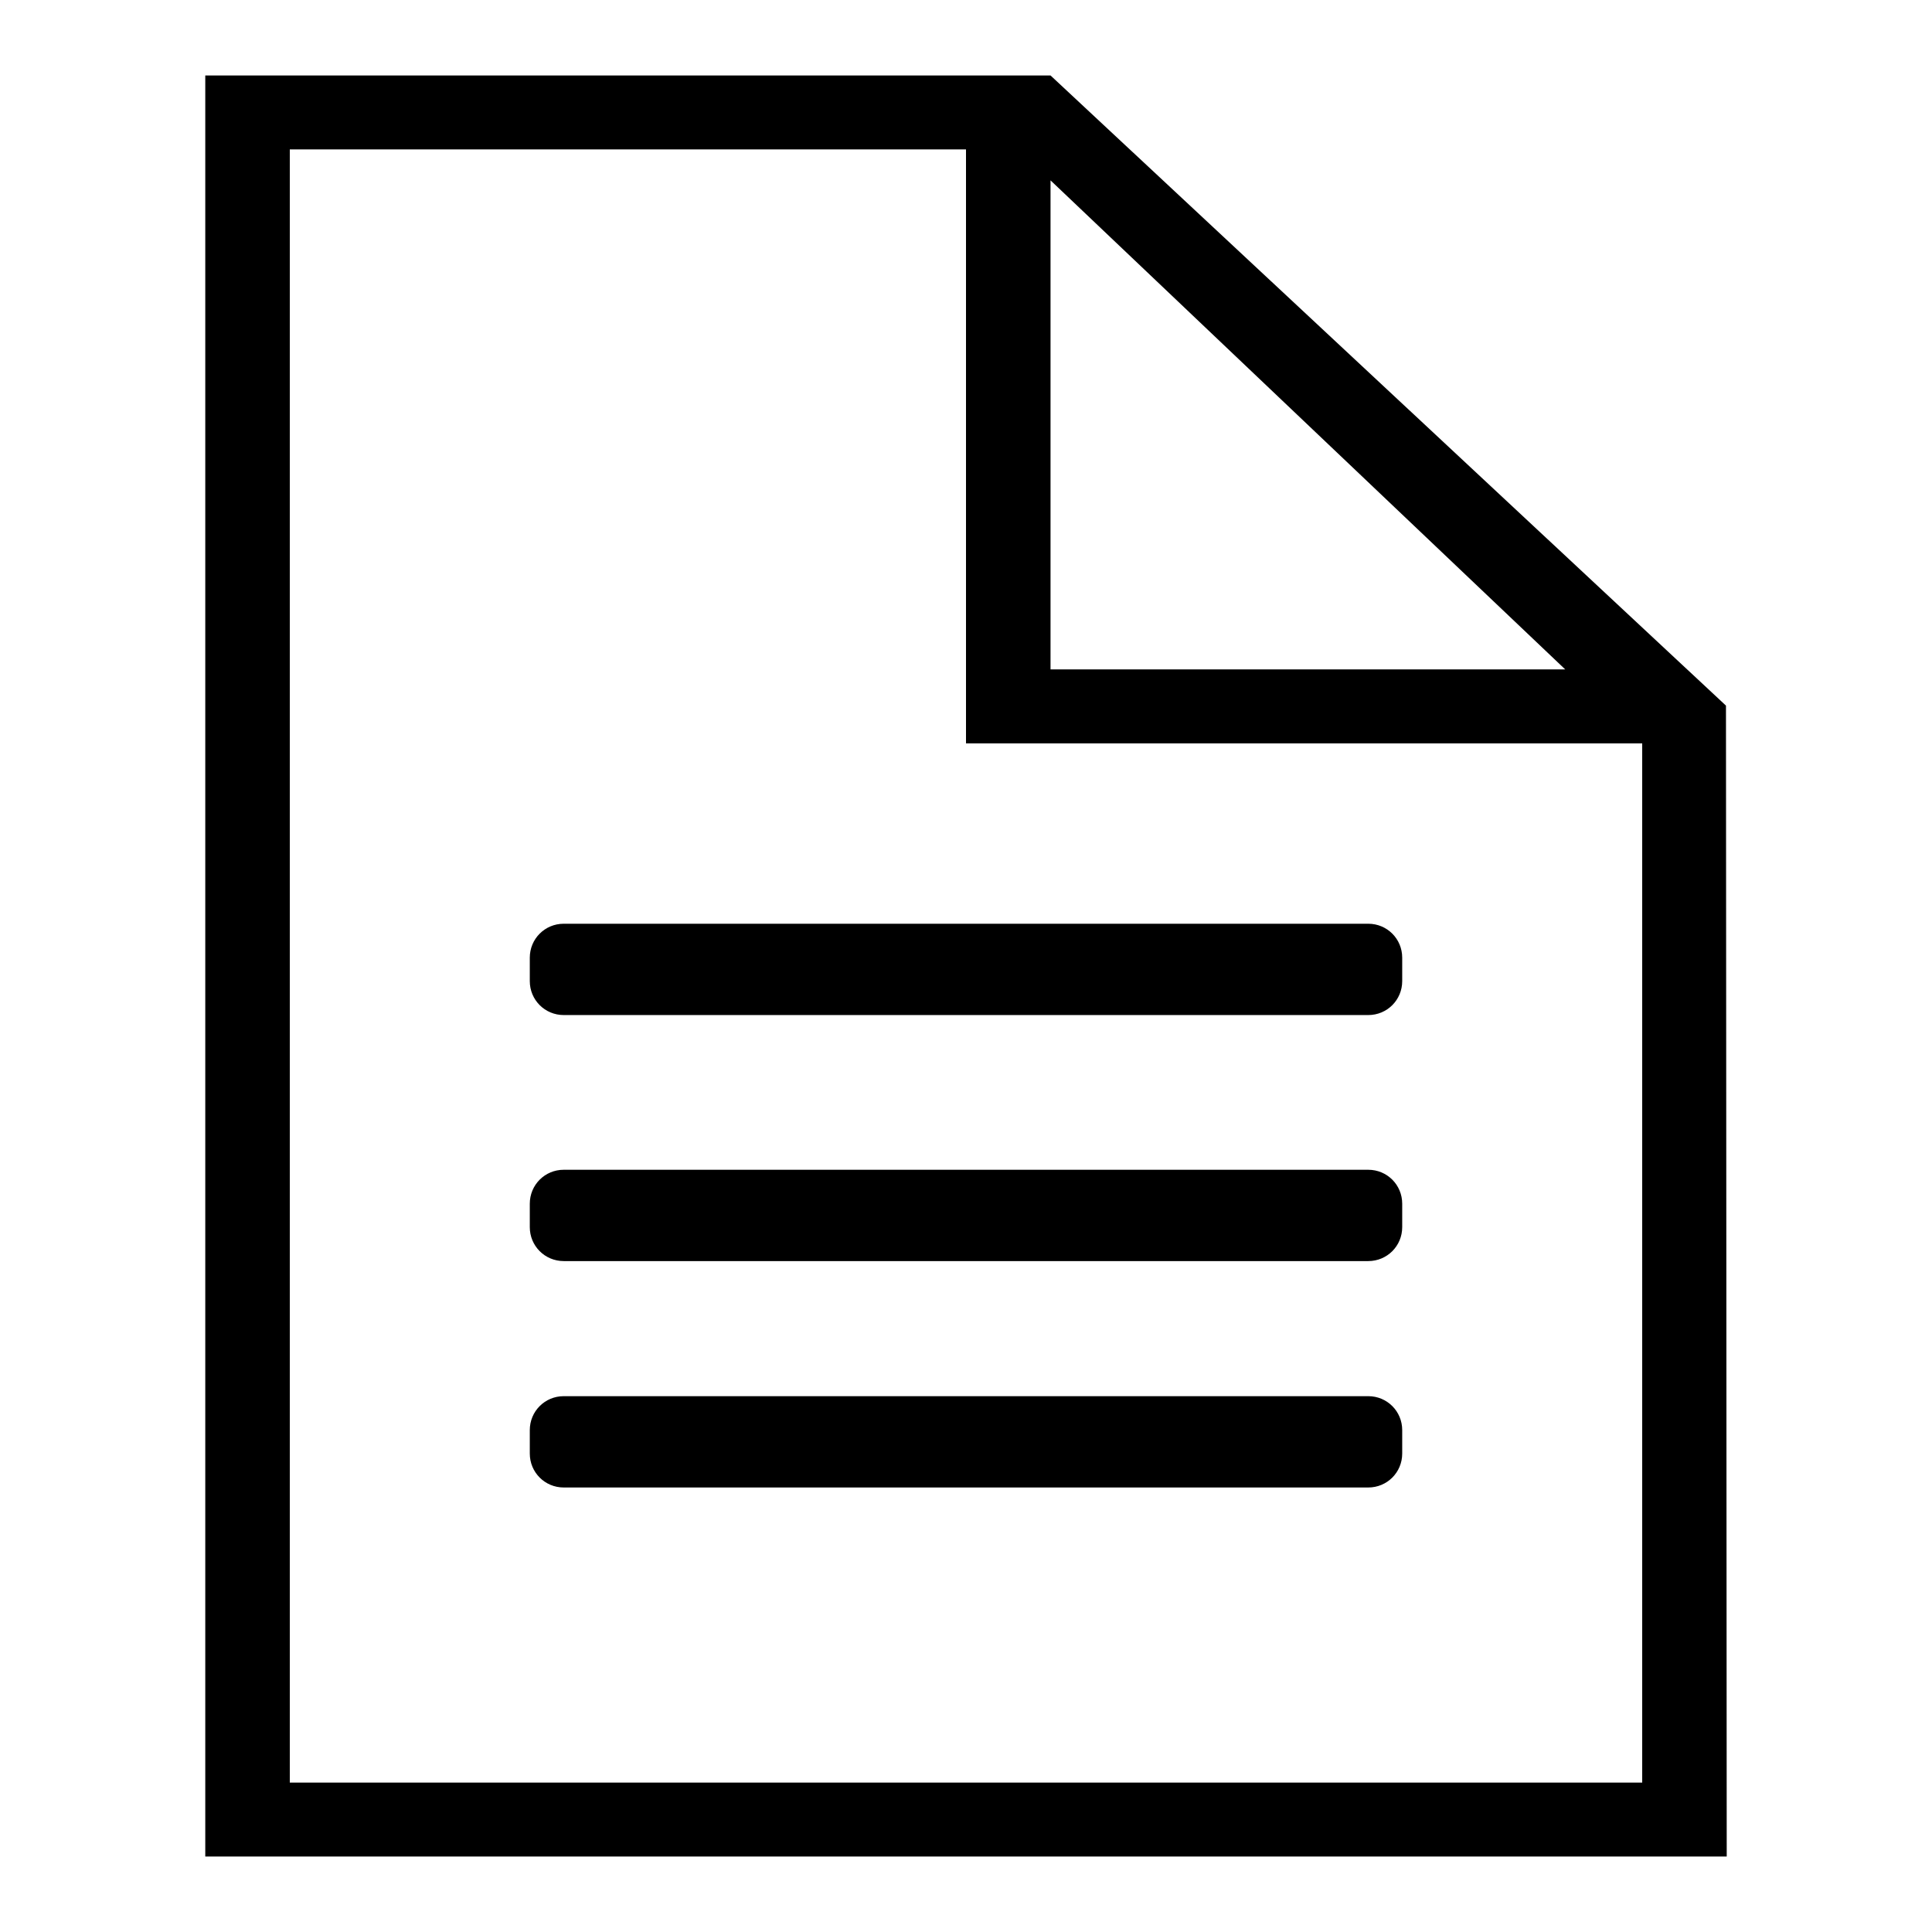 <?xml version="1.0" encoding="utf-8"?>
<!-- Svg Vector Icons : http://www.onlinewebfonts.com/icon -->
<!DOCTYPE svg PUBLIC "-//W3C//DTD SVG 1.1//EN" "http://www.w3.org/Graphics/SVG/1.1/DTD/svg11.dtd">
<svg version="1.1" xmlns="http://www.w3.org/2000/svg" xmlns:xlink="http://www.w3.org/1999/xlink" x="0px" y="0px" viewBox="0 0 256 256" enable-background="new 0 0 256 256" xml:space="preserve">
<g><g><path fill="#000000" d="M228.7,93.5L139.2,10H131h-3H27.2v236h201.6L228.7,93.5L228.7,93.5z M139.2,23.9l68.2,64.8h-68.2V23.9z M38.4,236.2V19.8H128v78.7h89.6v137.7H38.4z"/><path fill="#000000" d="M185.8,130c0,2.5-2,4.5-4.5,4.5H74.7c-2.5,0-4.5-2-4.5-4.5v-3.1c0-2.5,2-4.5,4.5-4.5h106.6c2.5,0,4.5,2,4.5,4.5L185.8,130L185.8,130z"/><path fill="#000000" d="M185.8,162.6c0,2.5-2,4.5-4.5,4.5H74.7c-2.5,0-4.5-2-4.5-4.5v-3.1c0-2.5,2-4.5,4.5-4.5h106.6c2.5,0,4.5,2,4.5,4.5L185.8,162.6L185.8,162.6z"/><path fill="#000000" d="M185.8,192.6c0,2.5-2,4.5-4.5,4.5H74.7c-2.5,0-4.5-2-4.5-4.5v-3.1c0-2.5,2-4.5,4.5-4.5h106.6c2.5,0,4.5,2,4.5,4.5L185.8,192.6L185.8,192.6z"/></g></g>
</svg>